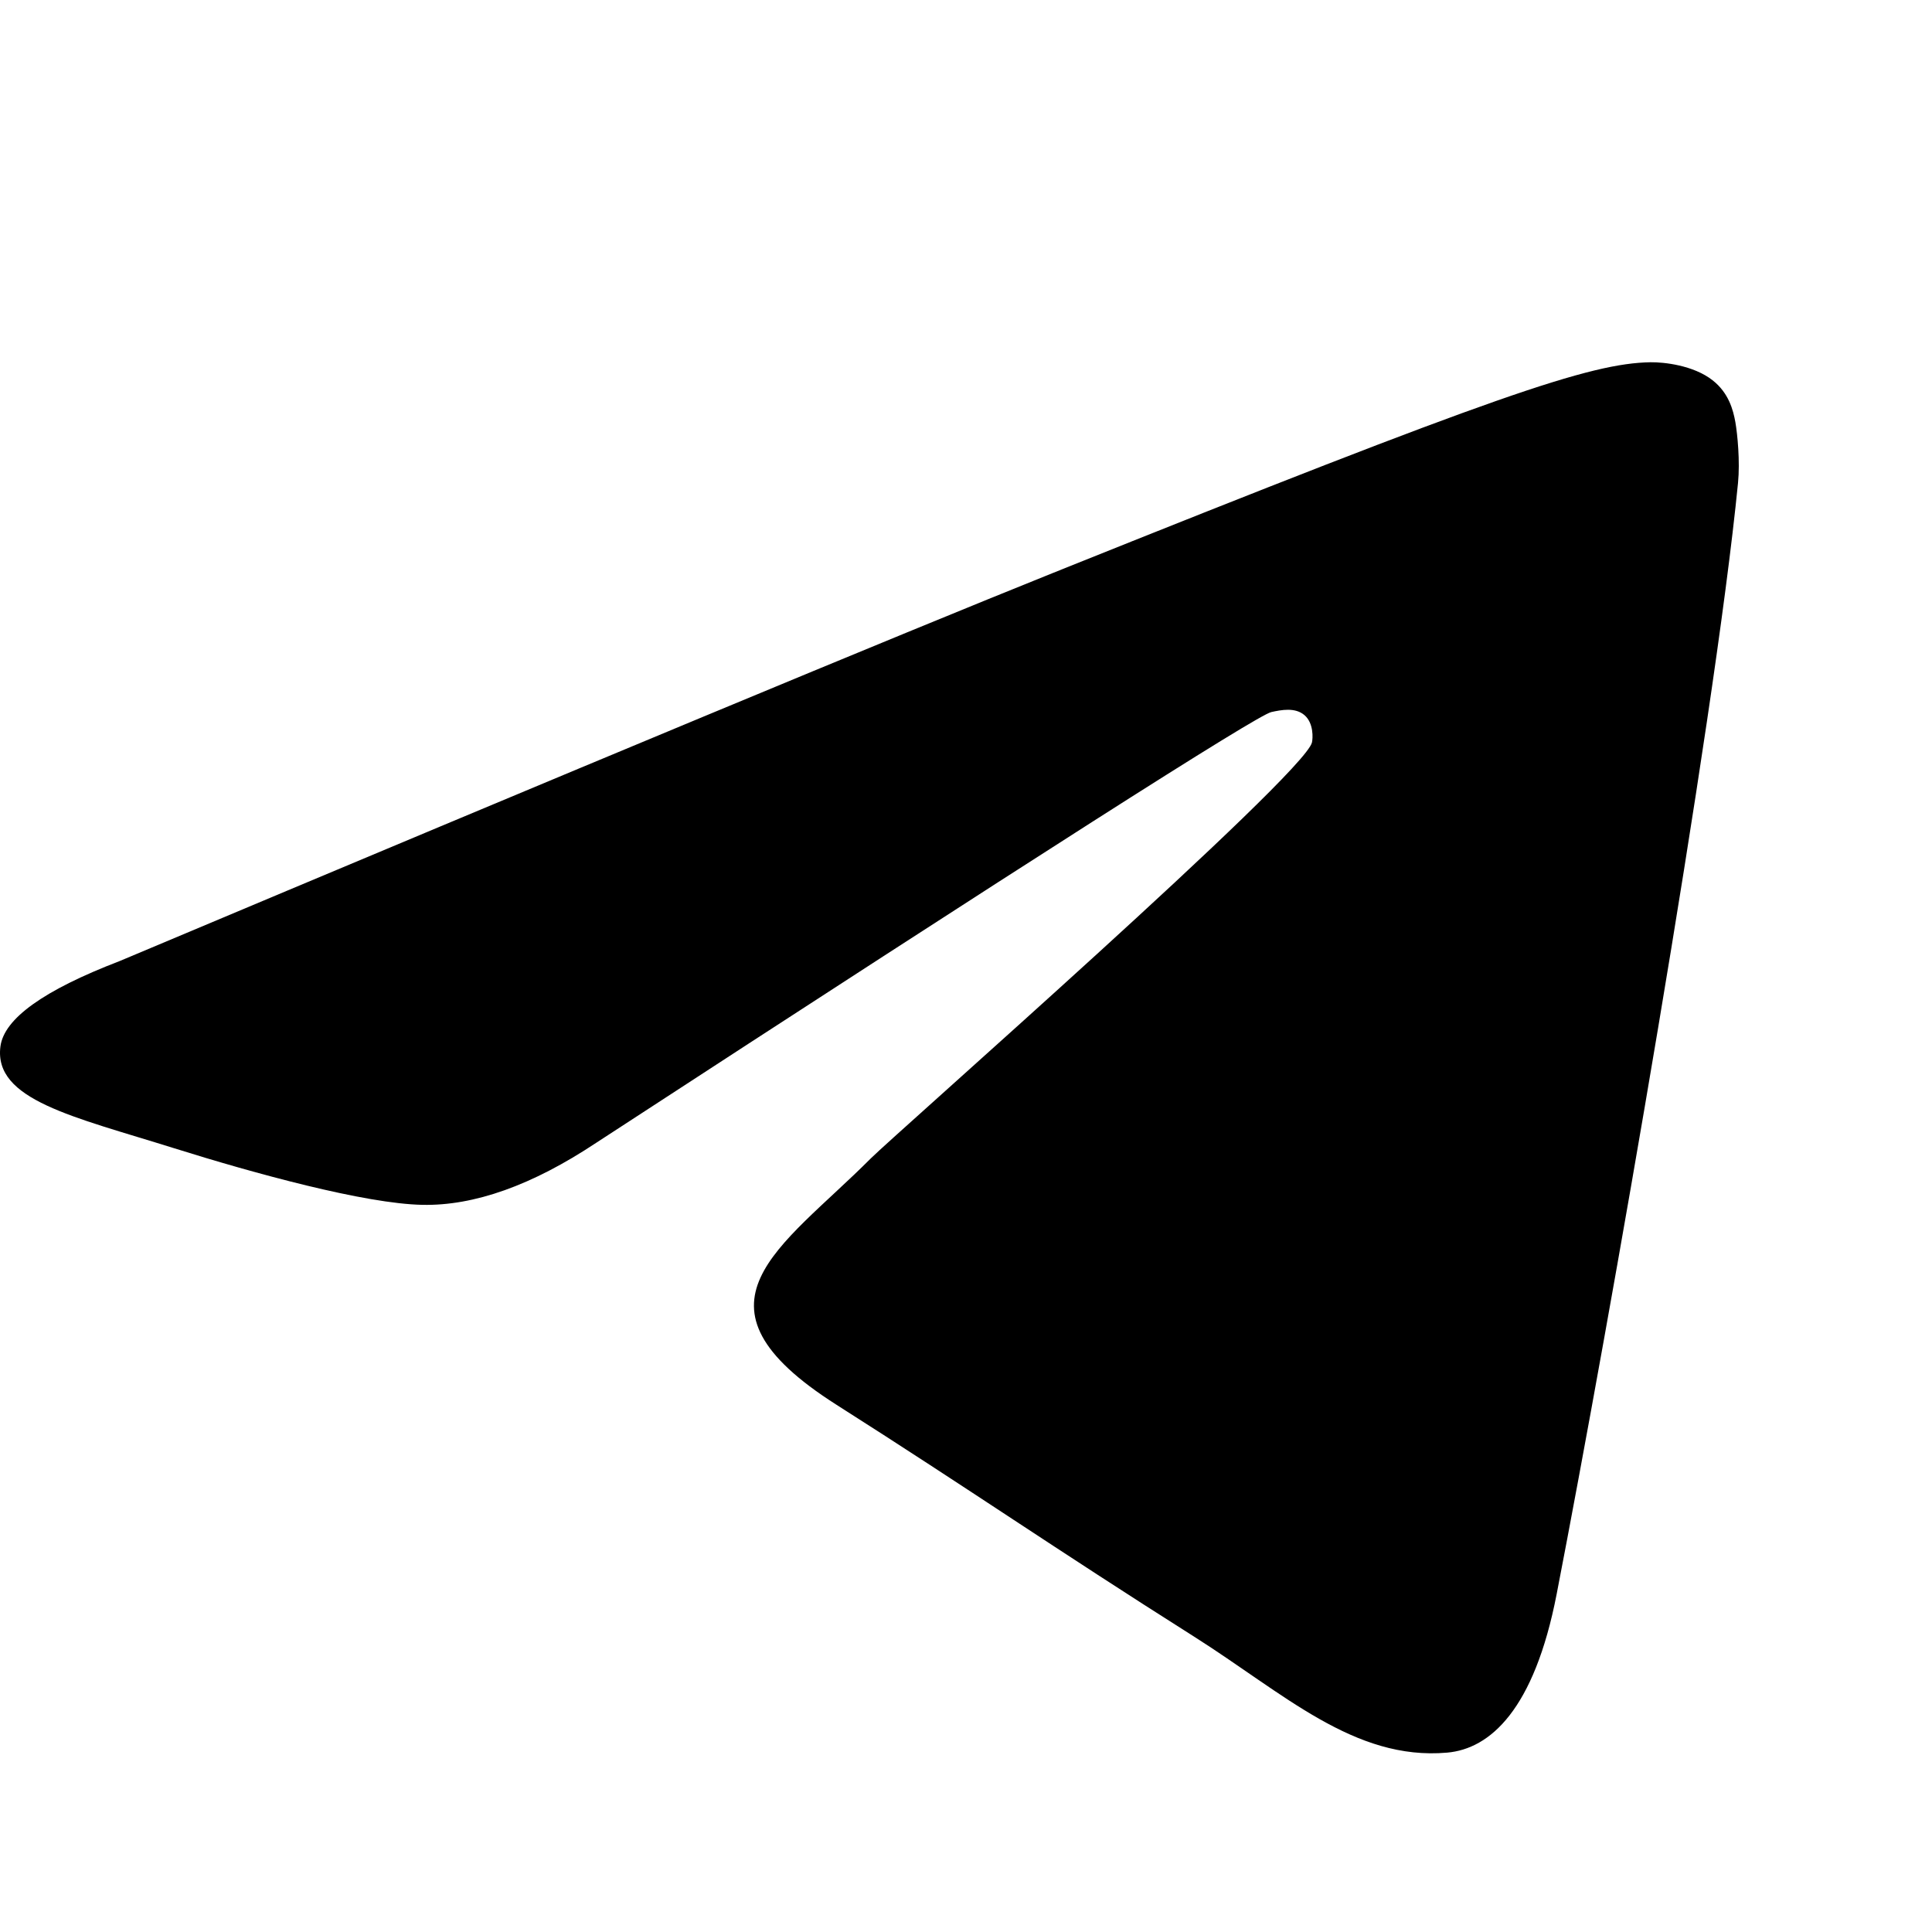 <svg width="32" height="32" viewBox="0 0 32 32" fill="none" xmlns="http://www.w3.org/2000/svg">
<path d="M1.98 15.919C9.711 12.667 14.866 10.524 17.445 9.488C24.81 6.531 26.34 6.017 27.338 6C27.557 5.997 28.048 6.049 28.365 6.298C28.634 6.508 28.707 6.792 28.743 6.991C28.778 7.191 28.822 7.644 28.787 7.999C28.388 12.047 26.661 21.87 25.783 26.404C25.411 28.322 24.679 28.966 23.97 29.029C22.43 29.165 21.261 28.046 19.769 27.102C17.435 25.625 16.117 24.706 13.851 23.265C11.233 21.599 12.93 20.684 14.422 19.188C14.813 18.796 21.598 12.838 21.73 12.298C21.746 12.23 21.761 11.978 21.606 11.845C21.451 11.712 21.222 11.758 21.057 11.794C20.823 11.845 17.094 14.224 9.871 18.931C8.813 19.633 7.854 19.974 6.995 19.956C6.048 19.937 4.227 19.44 2.873 19.015C1.212 18.494 -0.108 18.218 0.007 17.333C0.067 16.872 0.724 16.401 1.98 15.919Z" fill="black"/>
</svg>
